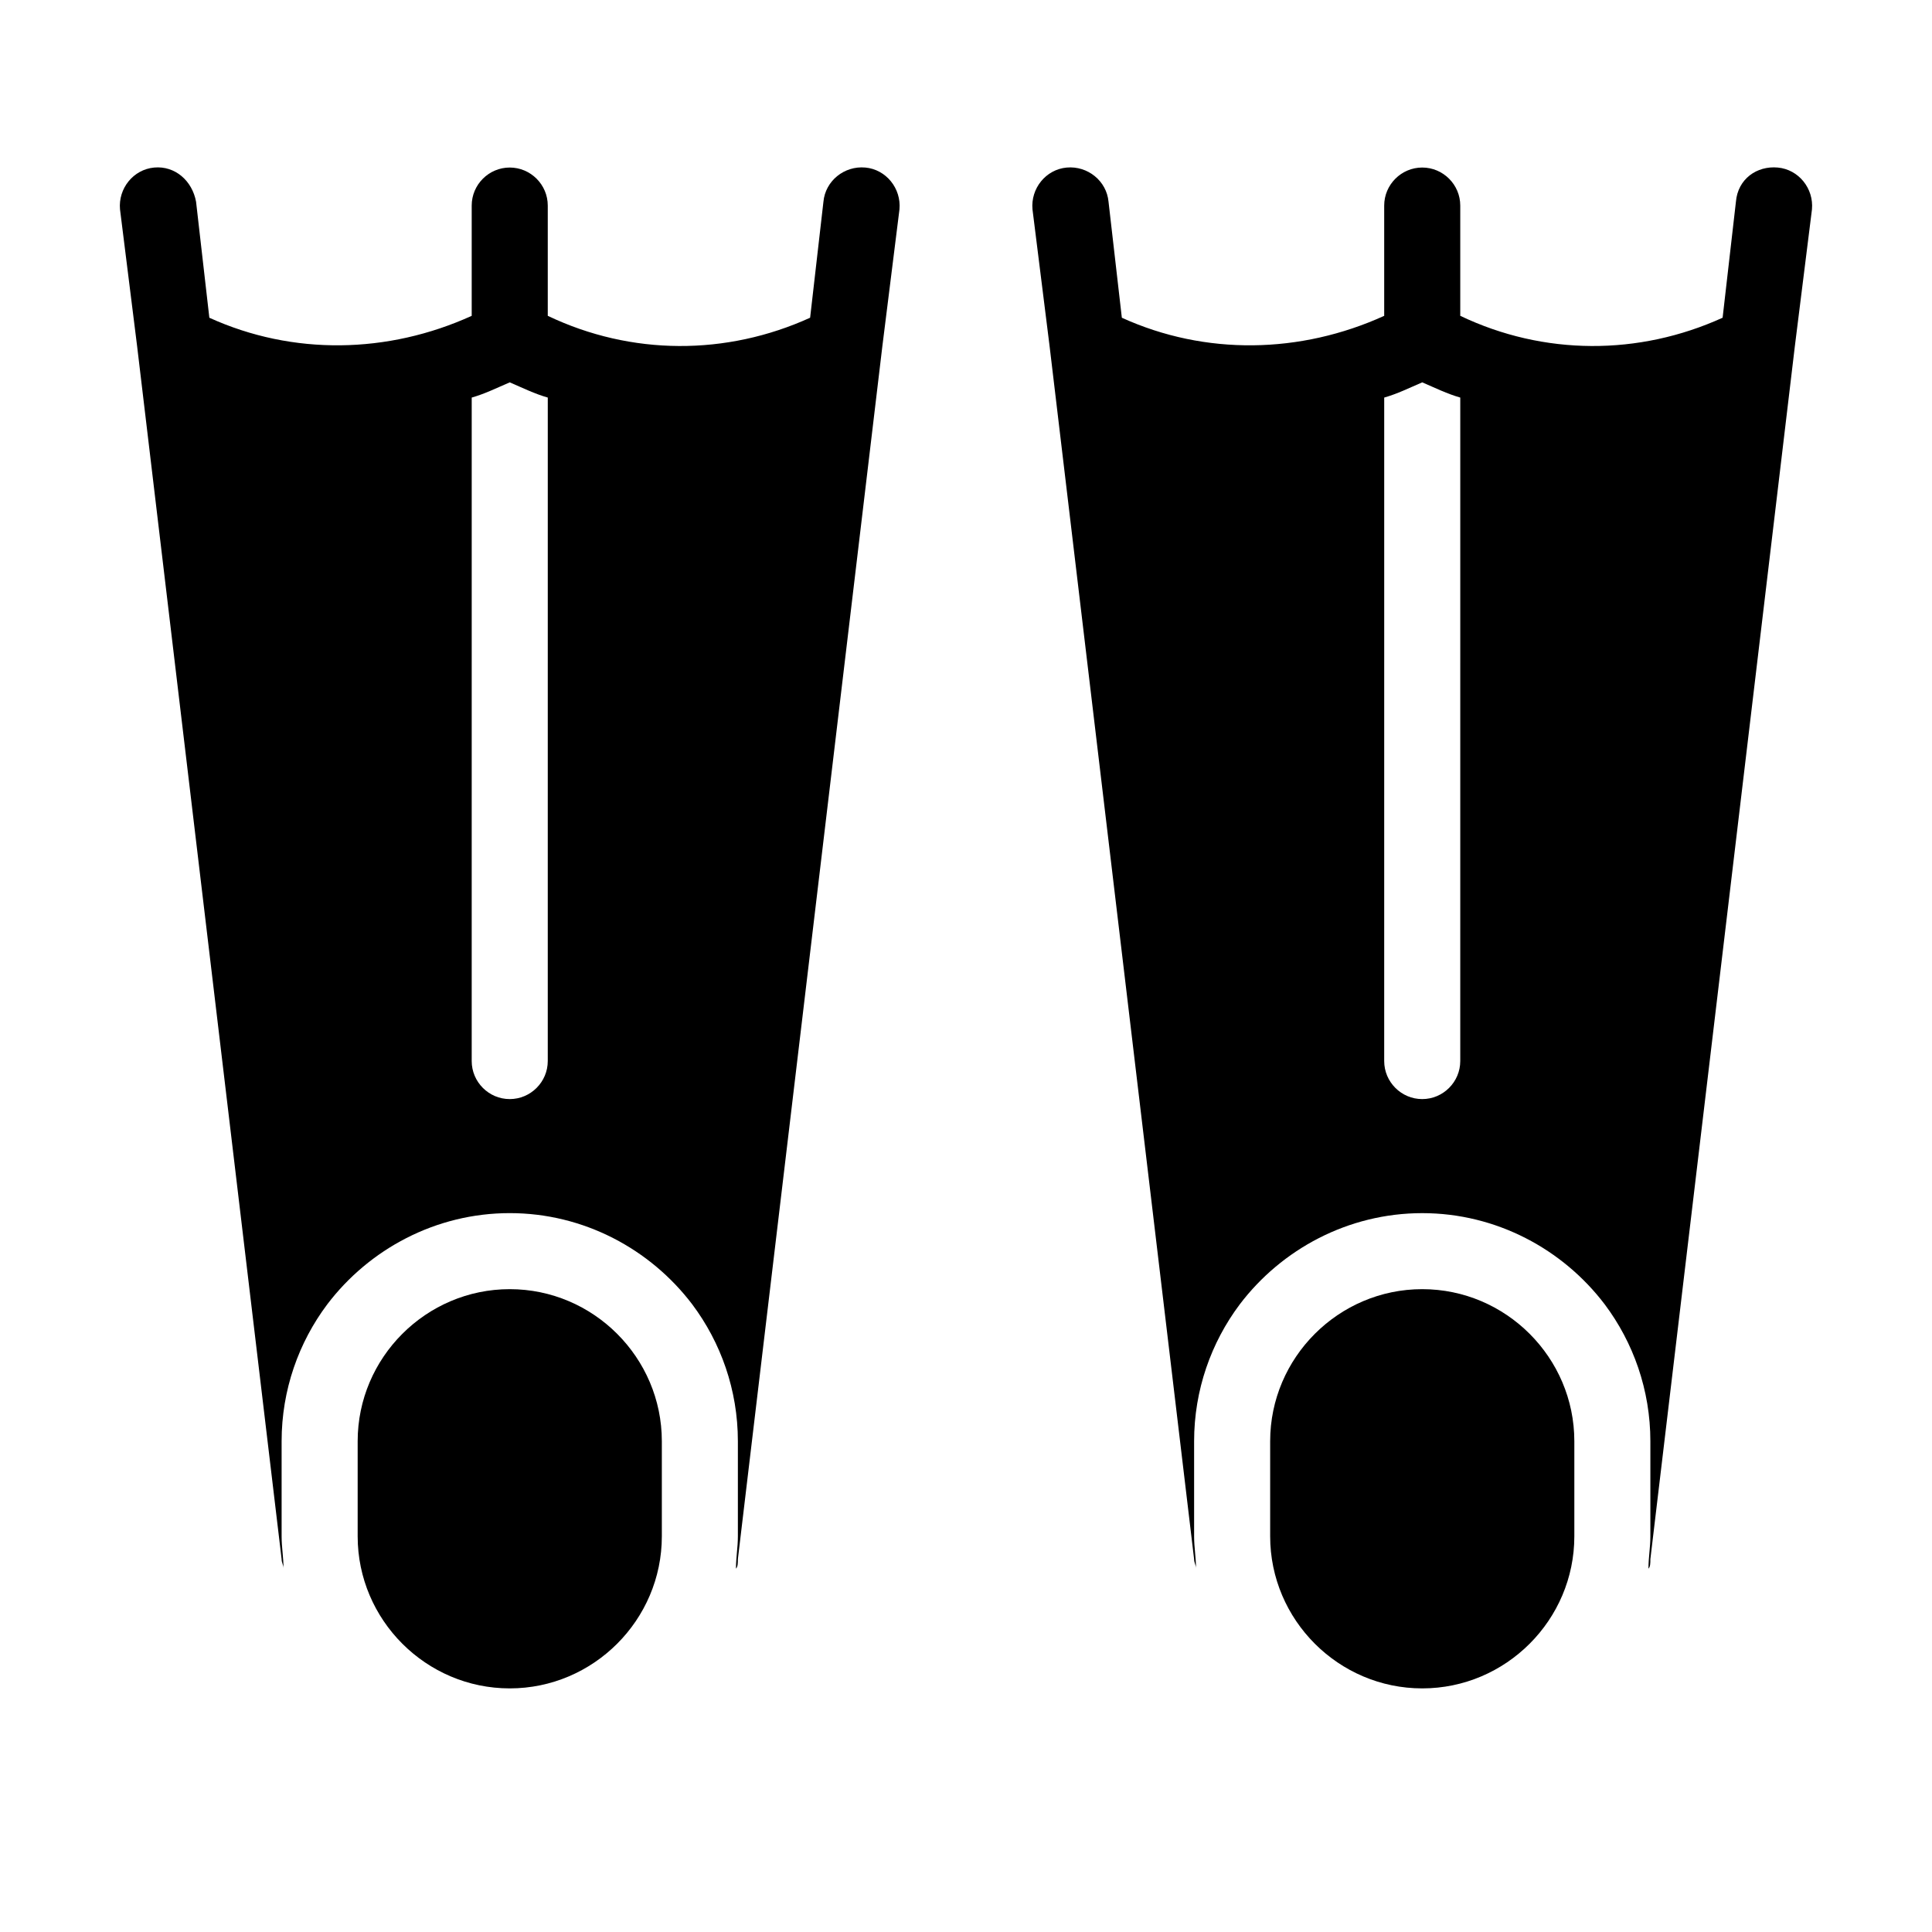<?xml version="1.0" encoding="UTF-8"?>
<!-- Uploaded to: SVG Repo, www.svgrepo.com, Generator: SVG Repo Mixer Tools -->
<svg fill="#000000" width="800px" height="800px" version="1.1" viewBox="144 144 512 512" xmlns="http://www.w3.org/2000/svg">
 <g>
  <path d="m373.3 188.4c-5.543-0.504-10.578 3.527-11.082 9.07l-3.527 30.73c-22.168 10.078-47.359 10.078-69.527-0.504v-29.219c0-5.543-4.535-10.078-10.078-10.078s-10.078 4.535-10.078 10.078v29.223c-22.168 10.078-47.359 10.578-69.527 0.504l-3.519-30.734c-1.008-5.543-5.543-9.574-11.086-9.07-5.543 0.504-9.574 5.543-9.07 11.082l4.535 36.273 38.293 321.43c0 1.008 0.504 1.512 0.504 2.519 0-3.023-0.504-5.543-0.504-8.566v-25.191c0-13.602 4.535-26.199 12.09-36.273 11.082-14.609 28.719-24.184 48.367-24.184 19.648 0 37.281 9.574 48.367 24.184 7.559 10.078 12.09 22.672 12.09 36.273v25.191c0 3.023-0.504 5.543-0.504 8.566 0.504-0.504 0.504-1.512 0.504-2.519l38.289-321.43 4.535-36.273c0.5-5.543-3.527-10.582-9.07-11.086zm-84.137 236.79c0 5.543-4.535 10.078-10.078 10.078s-10.078-4.535-10.078-10.078l0.004-175.83c3.527-1.008 6.551-2.519 10.078-4.031 3.527 1.512 6.551 3.023 10.078 4.031z"/>
  <path d="m279.09 485.64c-22.168 0-40.305 18.137-40.305 40.305v25.191c0 22.168 18.137 40.305 40.305 40.305 22.168 0 40.305-18.137 40.305-40.305v-25.191c0-22.164-18.141-40.305-40.305-40.305z"/>
  <path d="m615.12 188.4c-5.543-0.504-10.578 3.023-11.082 9.07l-3.527 30.73c-22.168 10.078-47.359 10.078-69.527-0.504v-29.219c0-5.543-4.535-10.078-10.078-10.078-5.543 0-10.078 4.535-10.078 10.078v29.223c-22.168 10.078-47.359 10.578-69.527 0.504l-3.527-30.73c-0.504-5.543-5.543-9.574-11.082-9.07-5.543 0.504-9.574 5.543-9.07 11.082l4.535 36.273 38.297 321.43c0 1.008 0.504 1.512 0.504 2.519 0-3.023-0.504-5.543-0.504-8.566v-25.191c0-13.602 4.535-26.199 12.09-36.273 11.082-14.609 28.719-24.184 48.367-24.184 19.648 0 37.281 9.574 48.367 24.184 7.559 10.078 12.09 22.672 12.09 36.273v25.191c0 3.023-0.504 5.543-0.504 8.566 0.504-0.504 0.504-1.512 0.504-2.519l38.289-321.43 4.535-36.273c0.504-5.543-3.527-10.582-9.07-11.086zm-84.137 236.79c0 5.543-4.535 10.078-10.078 10.078-5.543 0-10.078-4.535-10.078-10.078l0.004-175.83c3.527-1.008 6.551-2.519 10.078-4.031 3.527 1.512 6.551 3.023 10.078 4.031z"/>
  <path d="m520.91 485.64c-22.168 0-40.305 18.137-40.305 40.305v25.191c0 22.168 18.137 40.305 40.305 40.305 22.168 0 40.305-18.137 40.305-40.305v-25.191c0-22.164-18.137-40.305-40.305-40.305z"/>
 </g>
</svg>